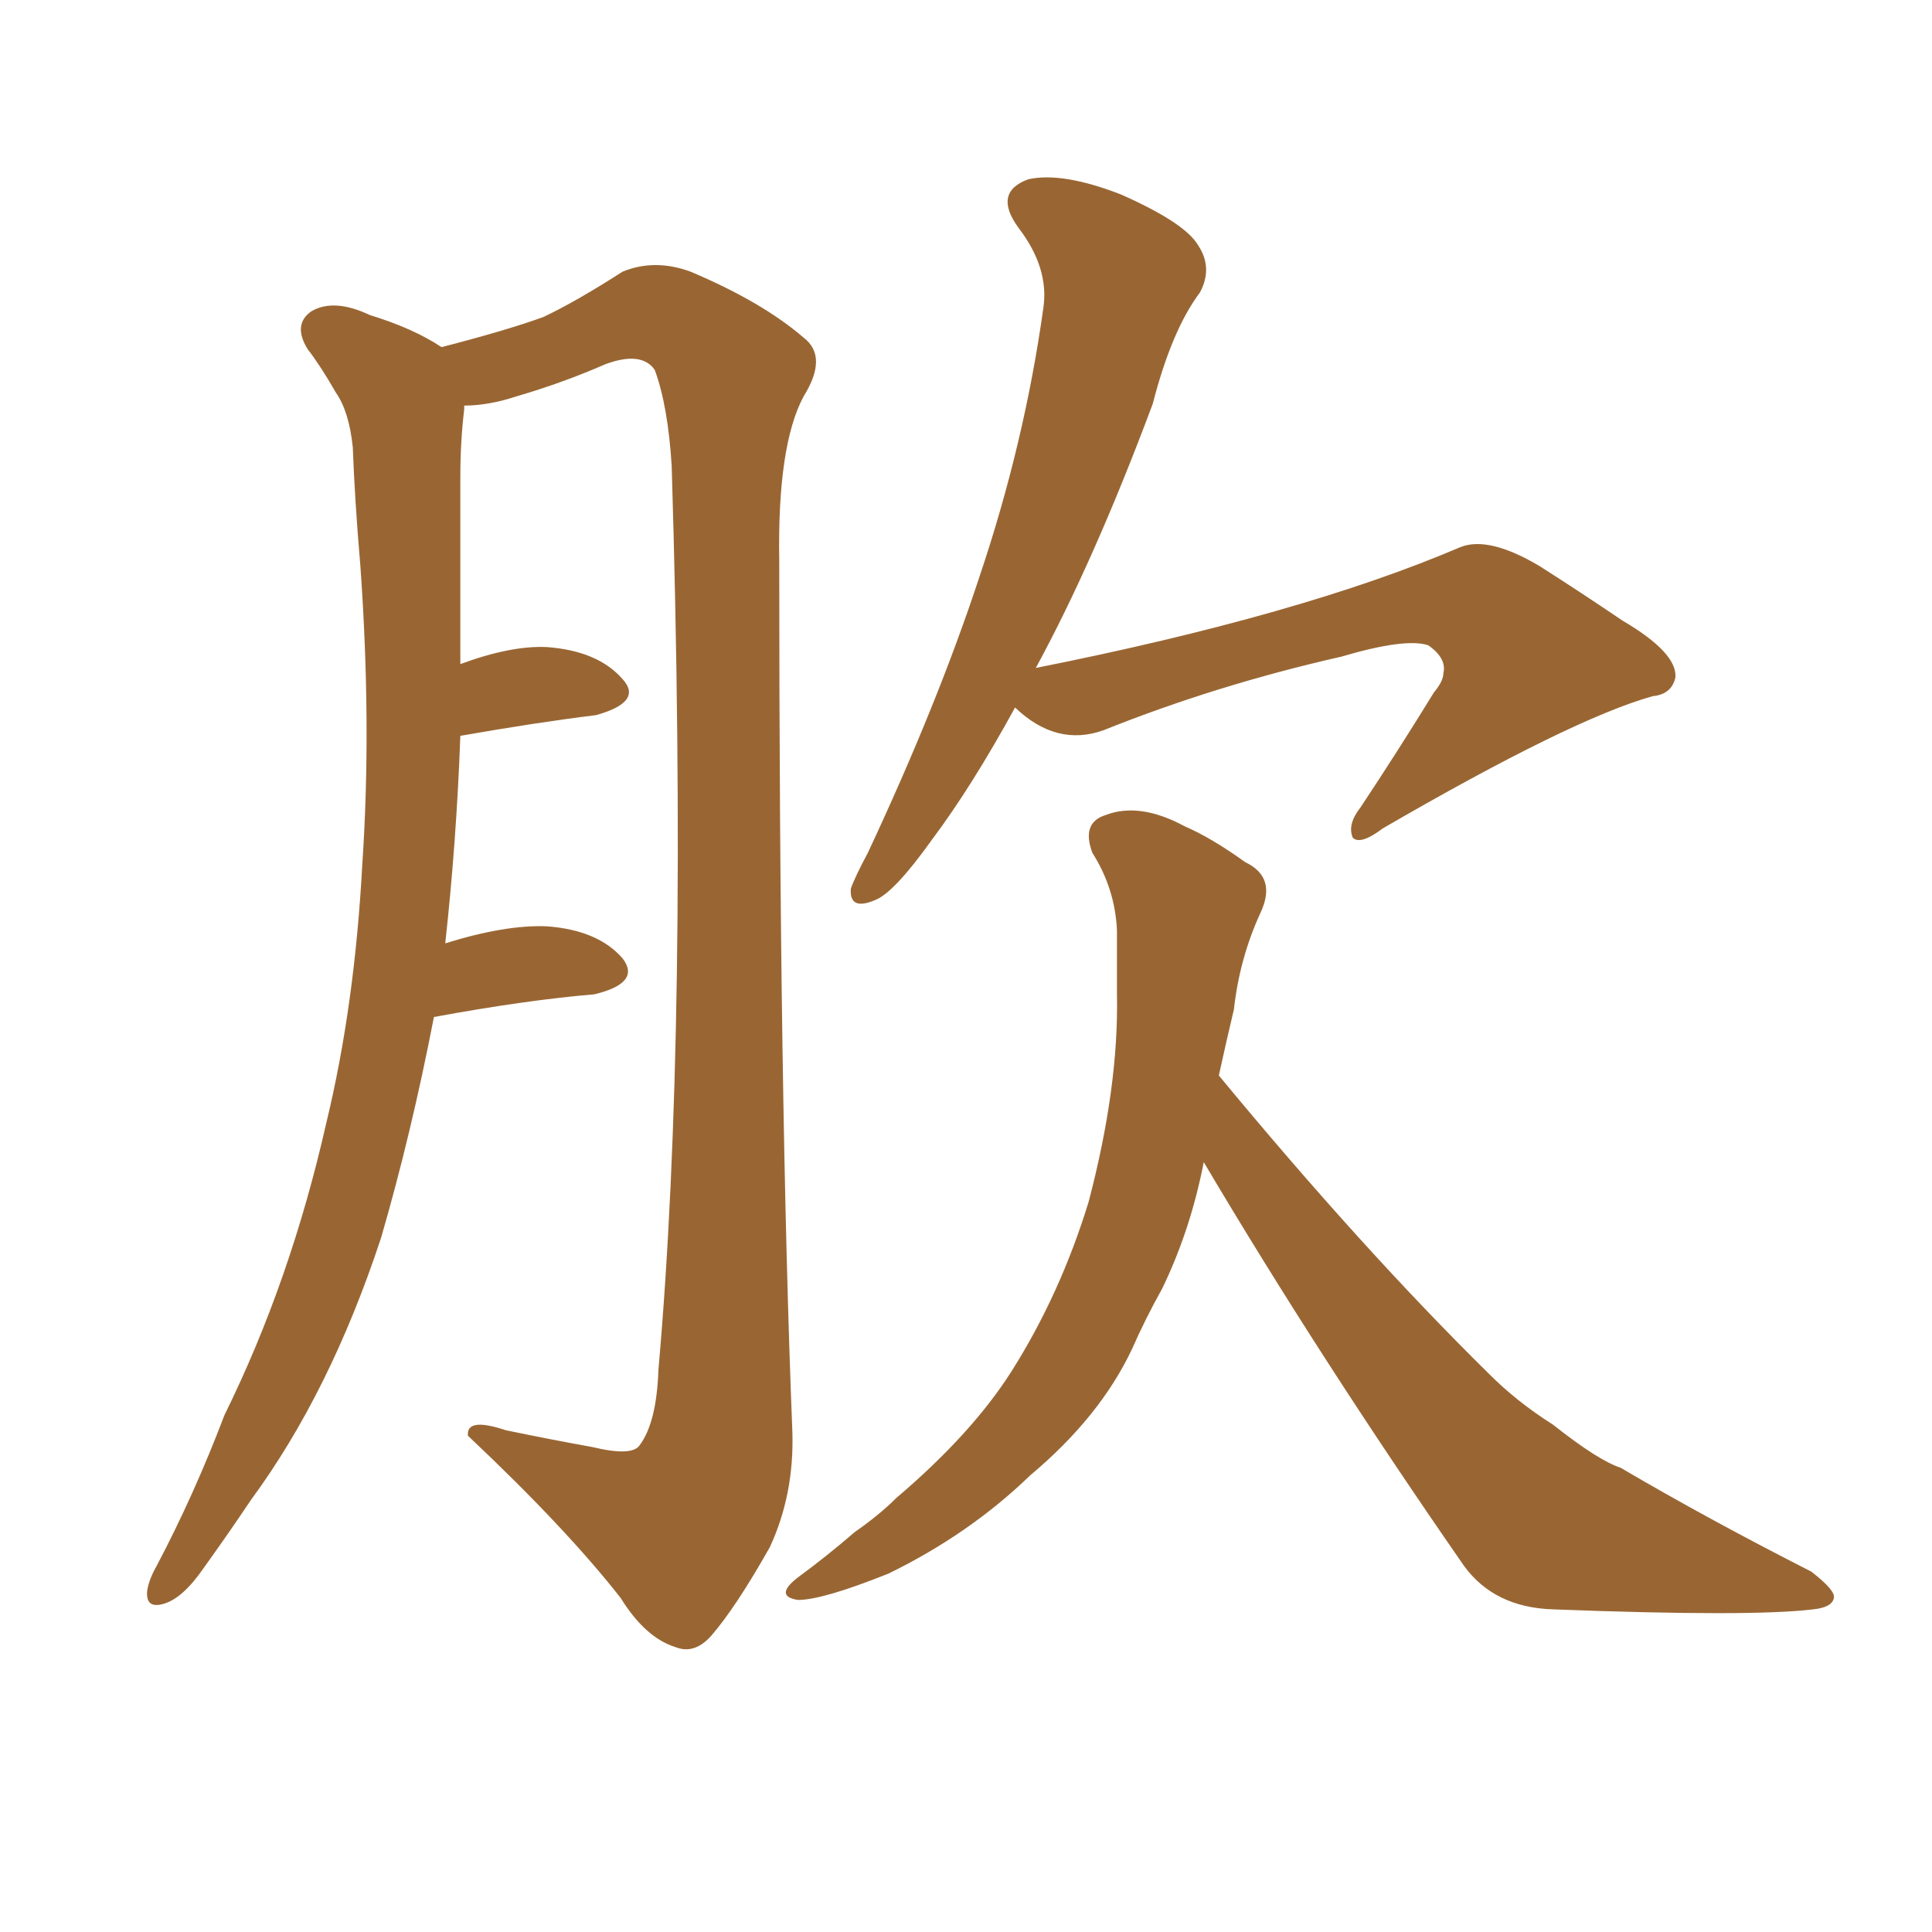 <svg xmlns="http://www.w3.org/2000/svg" xmlns:xlink="http://www.w3.org/1999/xlink" width="150" height="150"><path fill="#996633" padding="10" d="M33.69 78.96L33.69 78.96Q31.93 88.04 29.59 96.09L29.59 96.09Q25.63 108.11 19.48 116.46L19.48 116.46Q17.72 119.09 15.82 121.73L15.82 121.73Q14.21 124.07 12.74 124.51L12.74 124.51Q11.28 124.95 11.43 123.49L11.43 123.49Q11.57 122.61 12.16 121.58L12.16 121.58Q15.09 116.02 17.43 109.86L17.43 109.86Q22.56 99.46 25.34 87.16L25.34 87.16Q27.54 78.08 28.13 67.09L28.13 67.09Q28.86 56.25 27.98 43.95L27.98 43.95Q27.54 38.82 27.39 34.72L27.39 34.72Q27.10 31.93 26.07 30.47L26.07 30.47Q24.90 28.42 23.88 27.10L23.88 27.10Q22.71 25.20 24.17 24.17L24.17 24.17Q25.93 23.14 28.71 24.46L28.71 24.46Q32.08 25.49 34.28 26.95L34.28 26.95Q39.40 25.63 42.19 24.61L42.19 24.61Q44.68 23.44 48.34 21.09L48.34 21.09Q50.83 20.07 53.61 21.09L53.61 21.09Q59.18 23.44 62.40 26.22L62.40 26.22Q64.31 27.69 62.40 30.76L62.40 30.76Q60.35 34.57 60.50 43.51L60.50 43.51Q60.50 85.55 61.52 111.18L61.52 111.18Q61.67 116.02 59.77 120.12L59.77 120.12Q57.13 124.80 55.22 127.00L55.22 127.00Q53.91 128.47 52.44 127.88L52.44 127.88Q50.10 127.15 48.19 124.07L48.19 124.07Q43.95 118.65 36.33 111.47L36.33 111.47Q36.18 110.01 39.26 111.04L39.26 111.04Q42.77 111.77 46.00 112.35L46.00 112.35Q49.07 113.09 49.66 112.21L49.66 112.21Q50.98 110.45 51.12 106.35L51.12 106.35Q53.47 79.83 52.15 36.18L52.15 36.18Q51.86 31.49 50.83 28.71L50.83 28.71Q49.80 27.25 47.02 28.27L47.02 28.27Q43.65 29.74 40.14 30.76L40.14 30.76Q37.94 31.49 36.04 31.49L36.04 31.49Q36.04 31.64 36.04 31.79L36.04 31.79Q35.74 34.28 35.74 37.06L35.74 37.06Q35.74 41.89 35.74 46.88L35.74 46.88Q35.74 49.22 35.74 51.56L35.74 51.56Q39.70 50.10 42.48 50.24L42.48 50.24Q46.44 50.54 48.34 52.73L48.34 52.73Q49.95 54.49 46.29 55.52L46.29 55.52Q41.60 56.10 35.74 57.13L35.74 57.13Q35.45 65.19 34.57 73.24L34.57 73.24Q39.26 71.78 42.48 71.92L42.48 71.92Q46.44 72.22 48.34 74.41L48.34 74.41Q49.80 76.32 46.14 77.20L46.14 77.20Q40.87 77.64 33.69 78.96ZM78.81 54.93L78.81 54.93Q75.44 61.08 72.36 65.19L72.36 65.19Q69.43 69.29 67.97 69.87L67.97 69.87Q65.92 70.75 66.06 68.99L66.06 68.99Q66.36 68.12 67.38 66.21L67.38 66.21Q72.80 54.64 76.03 44.82L76.03 44.82Q79.54 34.42 81.01 23.88L81.01 23.88Q81.45 20.80 79.10 17.72L79.10 17.72Q77.05 14.94 79.83 13.92L79.83 13.92Q82.47 13.33 87.01 15.09L87.01 15.09Q91.99 17.29 93.02 19.04L93.02 19.04Q94.19 20.80 93.16 22.71L93.16 22.71Q90.97 25.63 89.50 31.35L89.50 31.35Q84.96 43.51 80.42 51.86L80.42 51.86Q101.07 47.75 113.38 42.48L113.38 42.48Q115.58 41.60 119.53 43.95L119.53 43.95Q122.75 46.00 125.98 48.19L125.98 48.19Q130.22 50.68 130.08 52.59L130.08 52.59Q129.79 53.91 128.32 54.05L128.32 54.05Q122.02 55.81 107.37 64.31L107.37 64.31Q105.62 65.63 105.03 65.04L105.03 65.04Q104.59 64.01 105.62 62.70L105.62 62.70Q108.54 58.30 111.33 53.76L111.33 53.76Q112.06 52.88 112.06 52.29L112.06 52.29Q112.35 51.12 110.89 50.10L110.89 50.10Q109.13 49.51 104.15 50.98L104.15 50.98Q94.48 53.17 85.69 56.69L85.69 56.69Q82.03 58.01 78.81 54.93ZM94.63 83.50L94.63 83.50L94.63 83.50Q105.76 96.97 115.58 106.64L115.58 106.64Q117.77 108.84 120.56 110.60L120.56 110.60Q124.07 113.38 125.83 113.96L125.83 113.96Q132.57 117.92 140.63 122.02L140.63 122.02Q142.53 123.49 142.38 124.07L142.38 124.07Q142.24 124.80 140.77 124.95L140.77 124.95Q135.94 125.54 120.56 124.95L120.56 124.95Q116.02 124.80 113.67 121.58L113.67 121.58Q102.39 105.32 93.46 90.23L93.46 90.23Q92.43 95.51 90.23 100.05L90.23 100.05Q88.92 102.39 87.89 104.74L87.89 104.74Q85.40 110.01 79.98 114.55L79.98 114.55Q75.29 119.09 68.99 122.17L68.99 122.17Q63.87 124.22 61.96 124.22L61.96 124.22Q60.06 123.93 61.96 122.46L61.96 122.46Q64.16 120.85 66.36 118.95L66.36 118.95Q68.26 117.63 69.58 116.31L69.58 116.31Q75.44 111.33 78.52 106.49L78.52 106.49Q82.32 100.49 84.52 93.31L84.52 93.31Q86.87 84.38 86.72 77.20L86.72 77.20Q86.72 74.56 86.72 72.22L86.72 72.22Q86.57 68.99 84.81 66.21L84.81 66.21Q83.94 63.87 85.84 63.28L85.84 63.28Q88.48 62.26 91.99 64.16L91.99 64.16Q94.04 65.04 96.68 66.94L96.68 66.94Q99.17 68.12 97.85 70.90L97.85 70.90Q96.24 74.41 95.80 78.37L95.80 78.37Q95.21 80.86 94.63 83.50Z"/></svg>